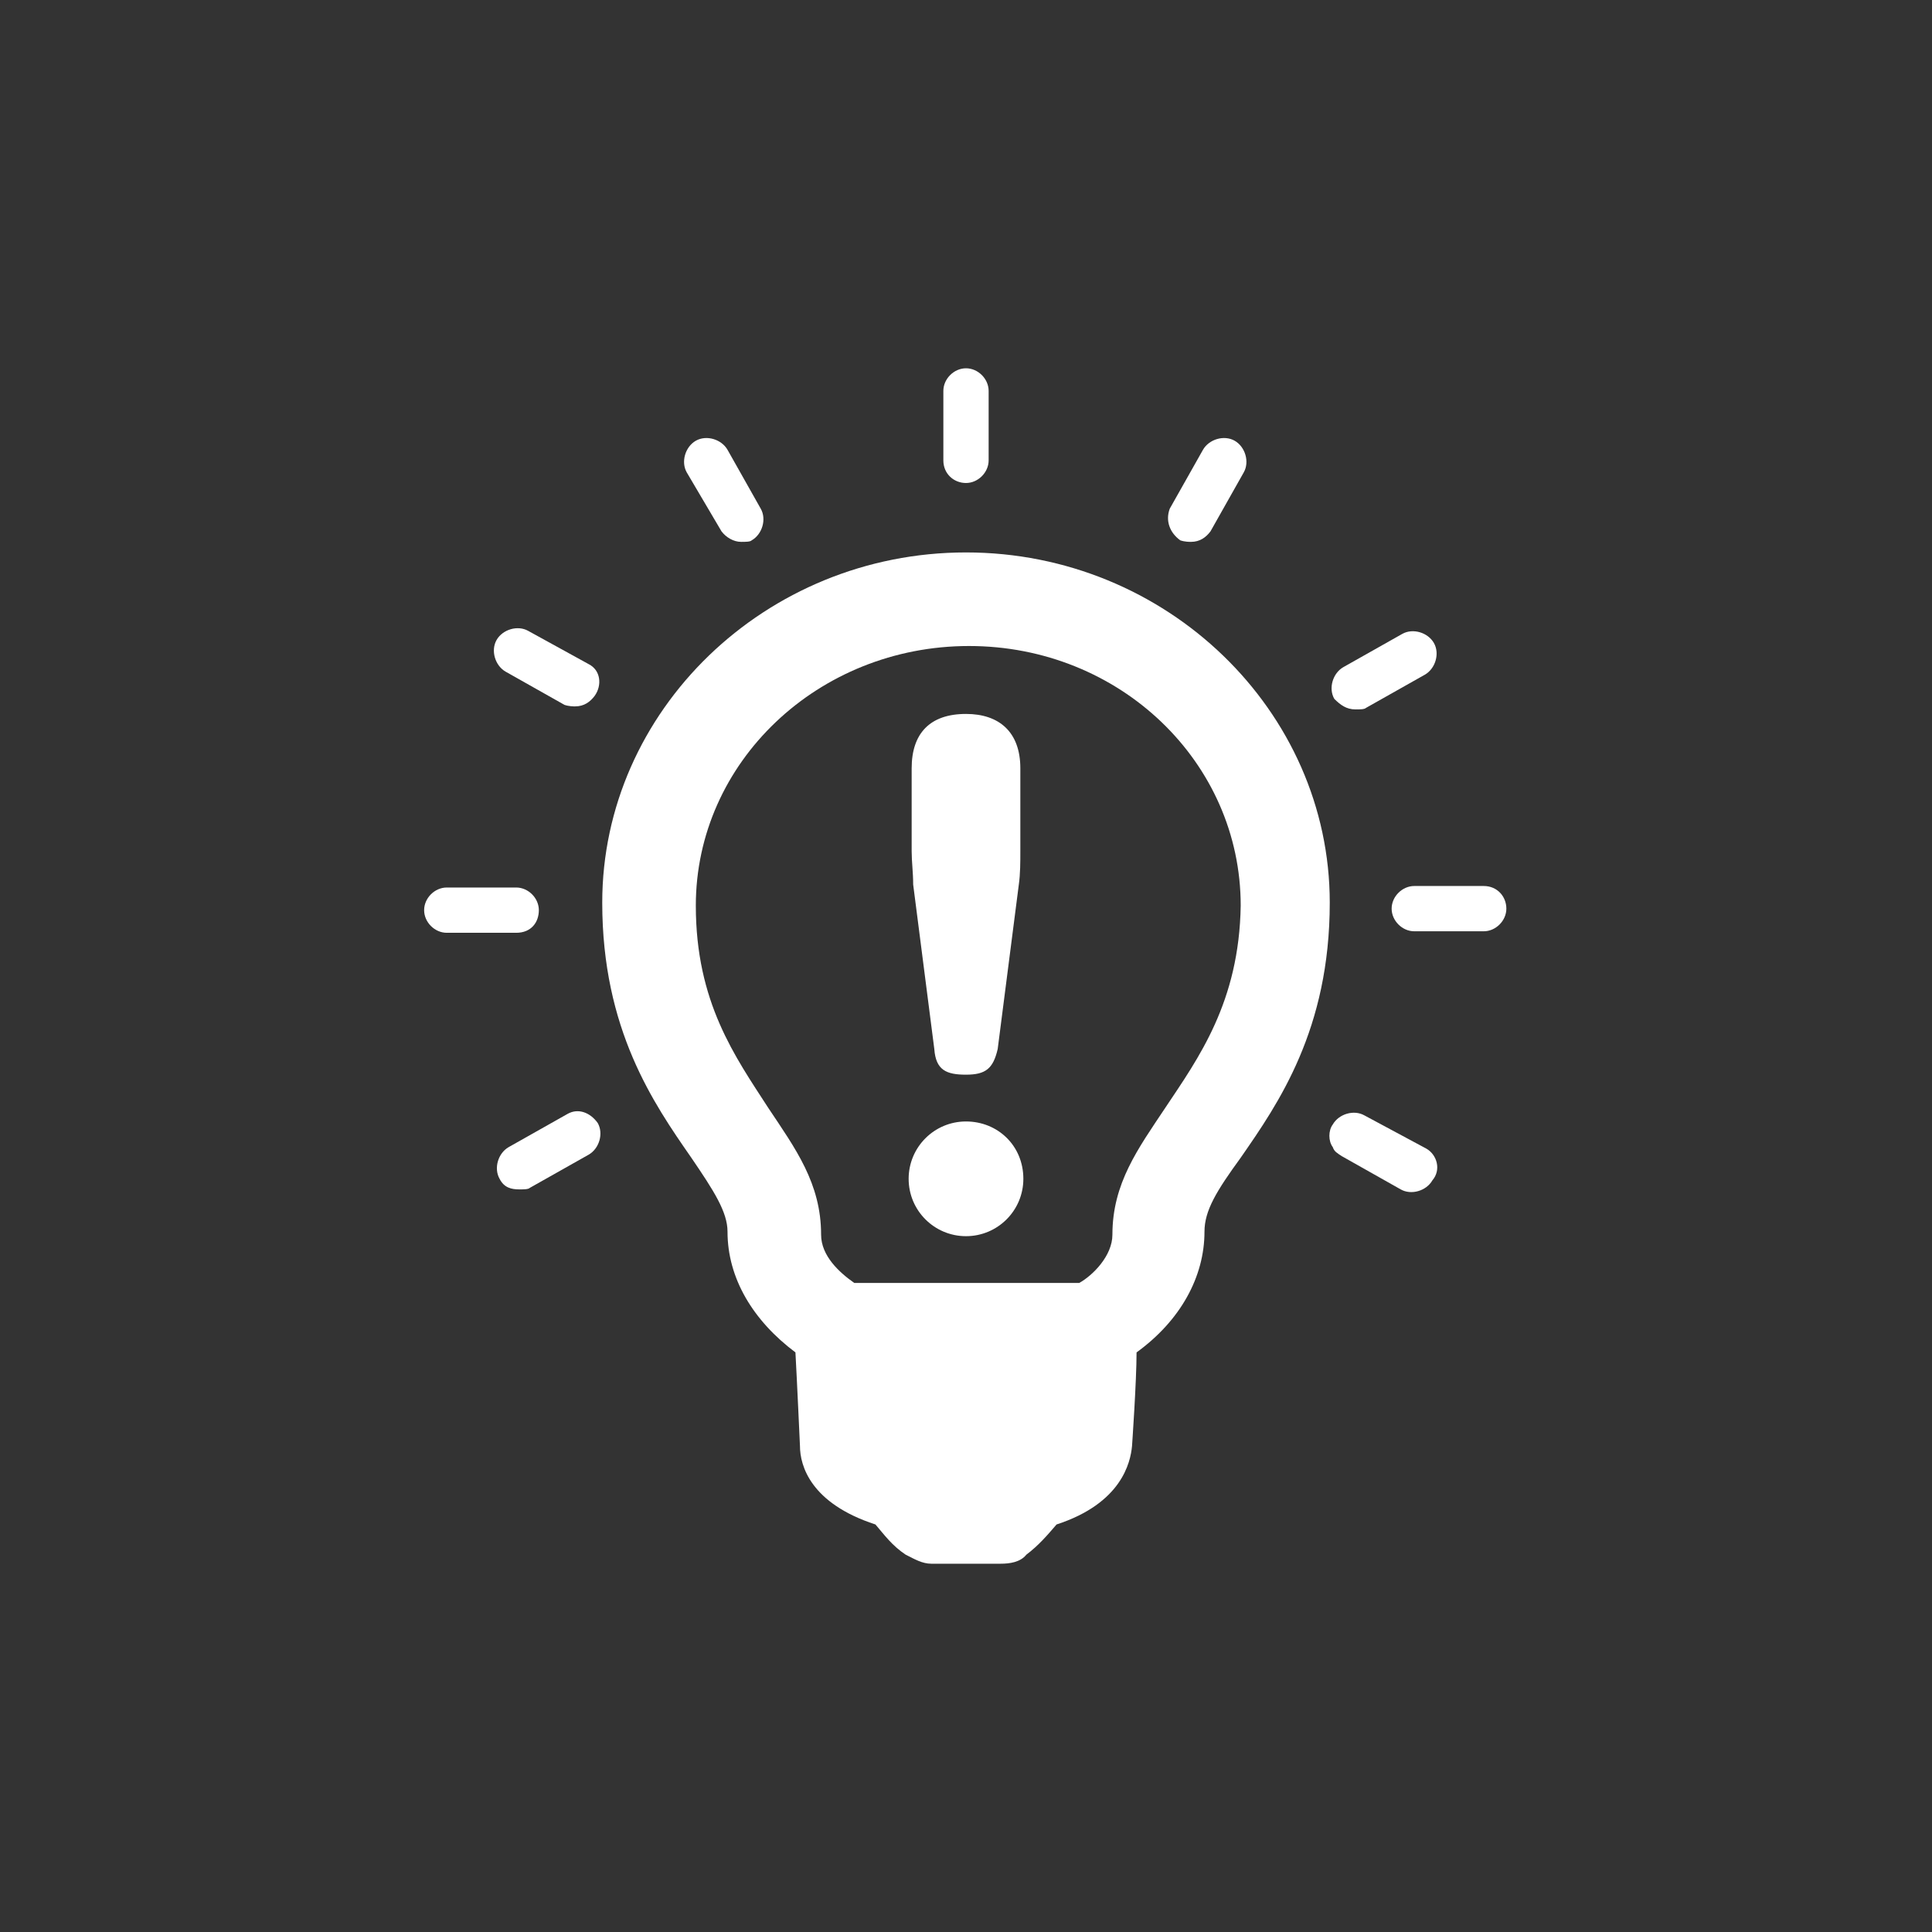 <?xml version="1.0" encoding="utf-8"?>
<!-- Generator: Adobe Illustrator 24.0.0, SVG Export Plug-In . SVG Version: 6.00 Build 0)  -->
<svg version="1.1" id="Layer_1" xmlns="http://www.w3.org/2000/svg" xmlns:xlink="http://www.w3.org/1999/xlink" x="0px" y="0px"
	 viewBox="0 0 128 128" style="enable-background:new 0 0 128 128;" xml:space="preserve">
<rect x="0" y="0" width="128" height="128" fill="#333333" stroke="none"/>
<style type="text/css">
	.st0{fill:#FFFFFF;}
</style>
<g>
	<path class="st0" d="M64,36.6c-13.3,0-24.1,10.5-24.1,23.2c0,8.4,3.4,13.3,5.9,16.9c1.5,2.2,2.4,3.6,2.4,4.9c0,3.1,1.7,5.9,4.5,8
		c0.1,1.8,0.3,6.2,0.3,6.2l0,0c0,1.3,0.7,3.8,5,5.2c0.6,0.7,1.1,1.4,2,2c0.6,0.3,1.1,0.6,1.7,0.6h4.6c0.6,0,1.3-0.1,1.7-0.6
		c0.8-0.6,1.4-1.3,2-2c4.3-1.4,4.9-4.1,5-5.2c0,0,0.3-4.3,0.3-6.2c2.9-2.1,4.5-5,4.5-8c0-1.4,0.8-2.7,2.4-4.9
		c2.5-3.6,5.9-8.5,5.9-16.9C88.1,47.1,77.3,36.6,64,36.6L64,36.6z M77.2,73.4c-1.8,2.7-3.5,5-3.5,8.4c0,1.4-1.3,2.7-2.2,3.2H56.6
		c-1-0.7-2.2-1.8-2.2-3.2c0-3.4-1.7-5.7-3.5-8.4c-2.2-3.4-4.8-7-4.8-13.4c0-9.5,8.1-17.2,18.1-17.2S82.2,50.5,82.2,60
		C82.1,66.4,79.4,70.1,77.2,73.4L77.2,73.4z"/>
	<path class="st0" d="M61.9,69.5c0.1,1.4,0.8,1.7,2.1,1.7c1.3,0,1.8-0.4,2.1-1.7l1.4-10.9c0.1-0.7,0.1-1.5,0.1-2.2v-5.5
		c0-2.4-1.4-3.6-3.6-3.6c-2.4,0-3.6,1.3-3.6,3.6v5.5c0,0.7,0.1,1.4,0.1,2.2L61.9,69.5z"/>
	<path class="st0" d="M64,74.3c-2.1,0-3.8,1.7-3.8,3.8c0,2.1,1.7,3.8,3.8,3.8c2.1,0,3.8-1.7,3.8-3.8C67.8,75.9,66.1,74.3,64,74.3
		L64,74.3z"/>
	<path class="st0" d="M35.7,60.3c0-0.8-0.7-1.5-1.5-1.5h-4.6c-0.8,0-1.5,0.7-1.5,1.5s0.7,1.5,1.5,1.5h4.6
		C35.2,61.8,35.7,61.1,35.7,60.3L35.7,60.3z"/>
	<path class="st0" d="M37.6,73.8l-3.9,2.2c-0.7,0.4-1,1.4-0.6,2.1c0.3,0.6,0.8,0.7,1.3,0.7c0.3,0,0.6,0,0.7-0.1l3.9-2.2
		c0.7-0.4,1-1.4,0.6-2.1C39.1,73.7,38.3,73.4,37.6,73.8L37.6,73.8z"/>
	<path class="st0" d="M64,32c0.8,0,1.5-0.7,1.5-1.5v-4.6c0-0.8-0.7-1.5-1.5-1.5c-0.8,0-1.5,0.7-1.5,1.5v4.6C62.5,31.4,63.2,32,64,32
		L64,32z"/>
	<path class="st0" d="M47.8,35.2c0.3,0.4,0.8,0.7,1.3,0.7c0.3,0,0.6,0,0.7-0.1c0.7-0.4,1-1.4,0.6-2.1l-2.2-3.9
		c-0.4-0.7-1.4-1-2.1-0.6c-0.7,0.4-1,1.4-0.6,2.1L47.8,35.2z"/>
	<path class="st0" d="M39,44L35,41.8c-0.7-0.4-1.7-0.1-2.1,0.6s-0.1,1.7,0.6,2.1l3.9,2.2c0.3,0.1,0.6,0.1,0.7,0.1
		c0.6,0,1-0.3,1.3-0.7C39.9,45.4,39.8,44.4,39,44L39,44z"/>
	<path class="st0" d="M98.3,58.7h-4.6c-0.8,0-1.5,0.7-1.5,1.5s0.7,1.5,1.5,1.5h4.6c0.8,0,1.5-0.7,1.5-1.5S99.2,58.7,98.3,58.7
		L98.3,58.7z"/>
	<path class="st0" d="M89.8,47c0.3,0,0.6,0,0.7-0.1l3.9-2.2c0.7-0.4,1-1.4,0.6-2.1c-0.4-0.7-1.4-1-2.1-0.6l-3.9,2.2
		c-0.7,0.4-1,1.4-0.6,2.1C88.8,46.7,89.2,47,89.8,47L89.8,47z"/>
	<path class="st0" d="M78.2,35.8c0.3,0.1,0.6,0.1,0.7,0.1c0.6,0,1-0.3,1.3-0.7l2.2-3.9c0.4-0.7,0.1-1.7-0.6-2.1
		c-0.7-0.4-1.7-0.1-2.1,0.6l-2.2,3.9C77.2,34.5,77.5,35.3,78.2,35.8L78.2,35.8z"/>
	<path class="st0" d="M94.5,76.1l-4.1-2.2c-0.7-0.4-1.7-0.1-2.1,0.6c-0.3,0.4-0.3,1.1,0,1.5c0.1,0.3,0.3,0.4,0.6,0.6l3.9,2.2
		c0.7,0.4,1.7,0.1,2.1-0.6C95.5,77.5,95.2,76.5,94.5,76.1L94.5,76.1z"/>
</g>
</svg>
